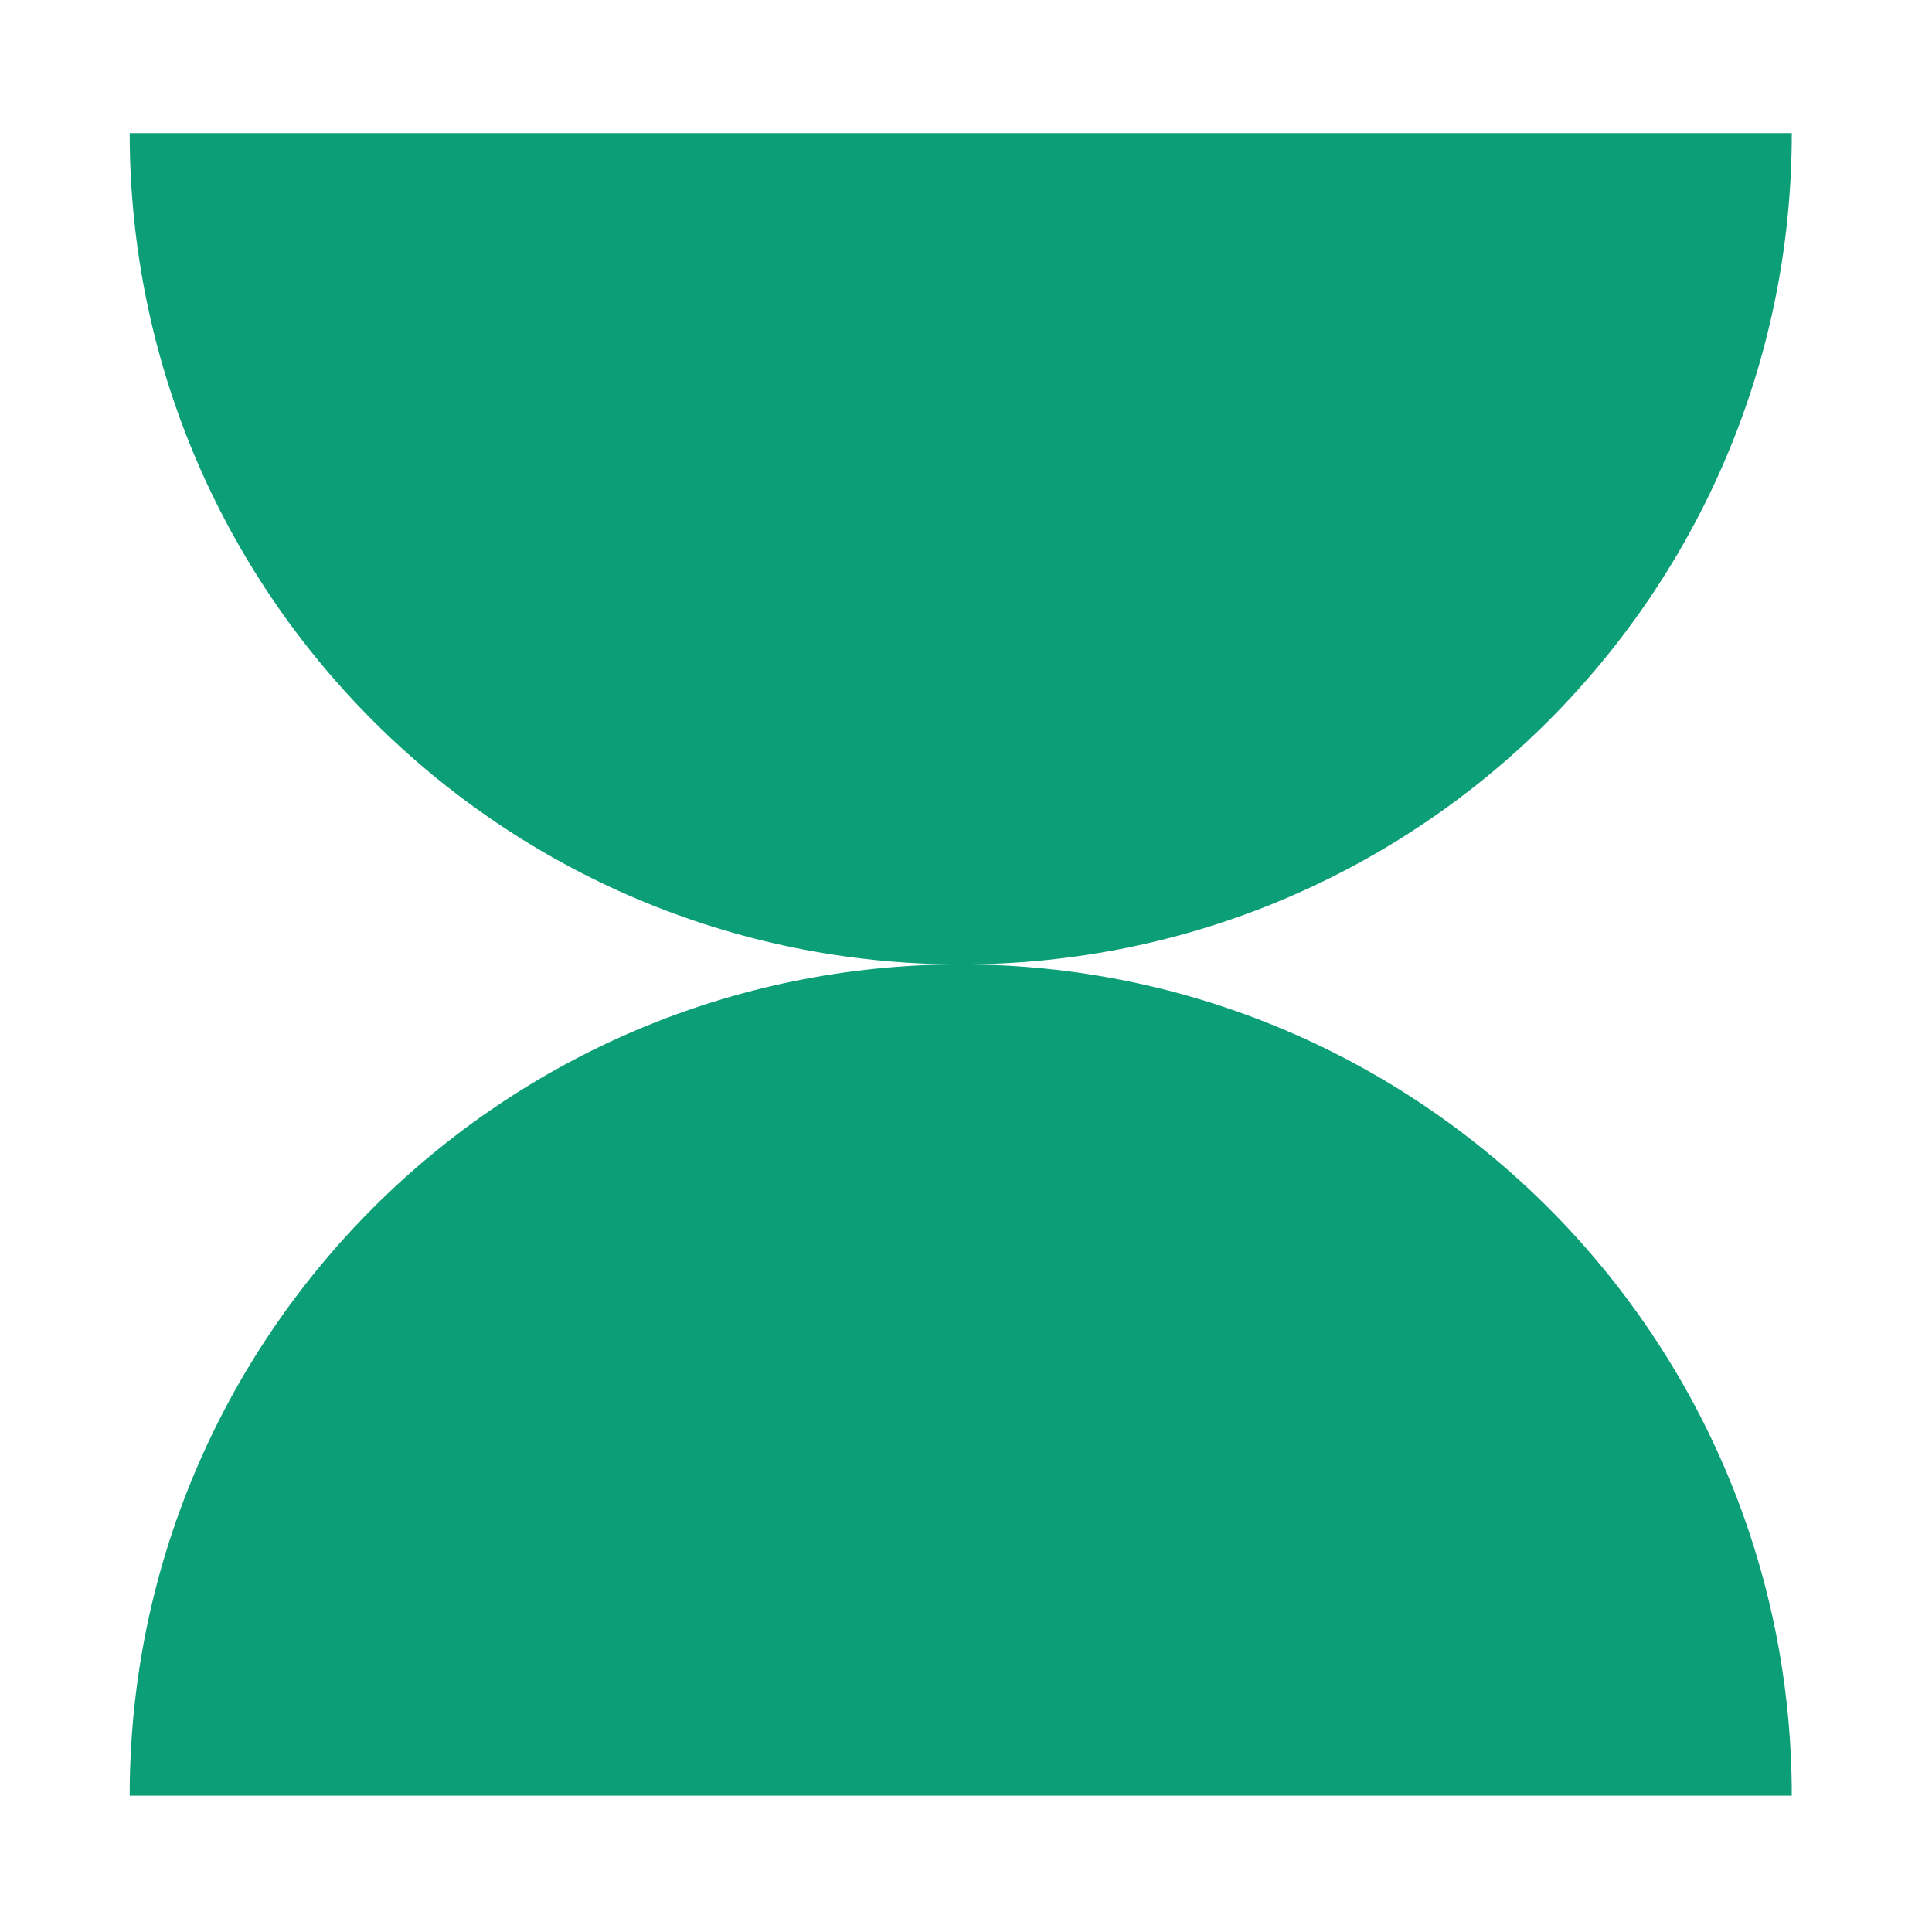 <?xml version="1.0" encoding="UTF-8"?> <svg xmlns="http://www.w3.org/2000/svg" width="133" height="133" viewBox="0 0 133 133" fill="none"><path d="M8.927 123.615C8.927 92.011 34.542 66.389 66.137 66.389C97.732 66.389 123.347 92.011 123.347 123.615H8.927Z" fill="#0B9E77"></path><path d="M123.347 9.163C123.347 40.767 97.732 66.389 66.137 66.389C34.542 66.389 8.928 40.767 8.928 9.163H123.347Z" fill="#0B9E77"></path></svg> 
